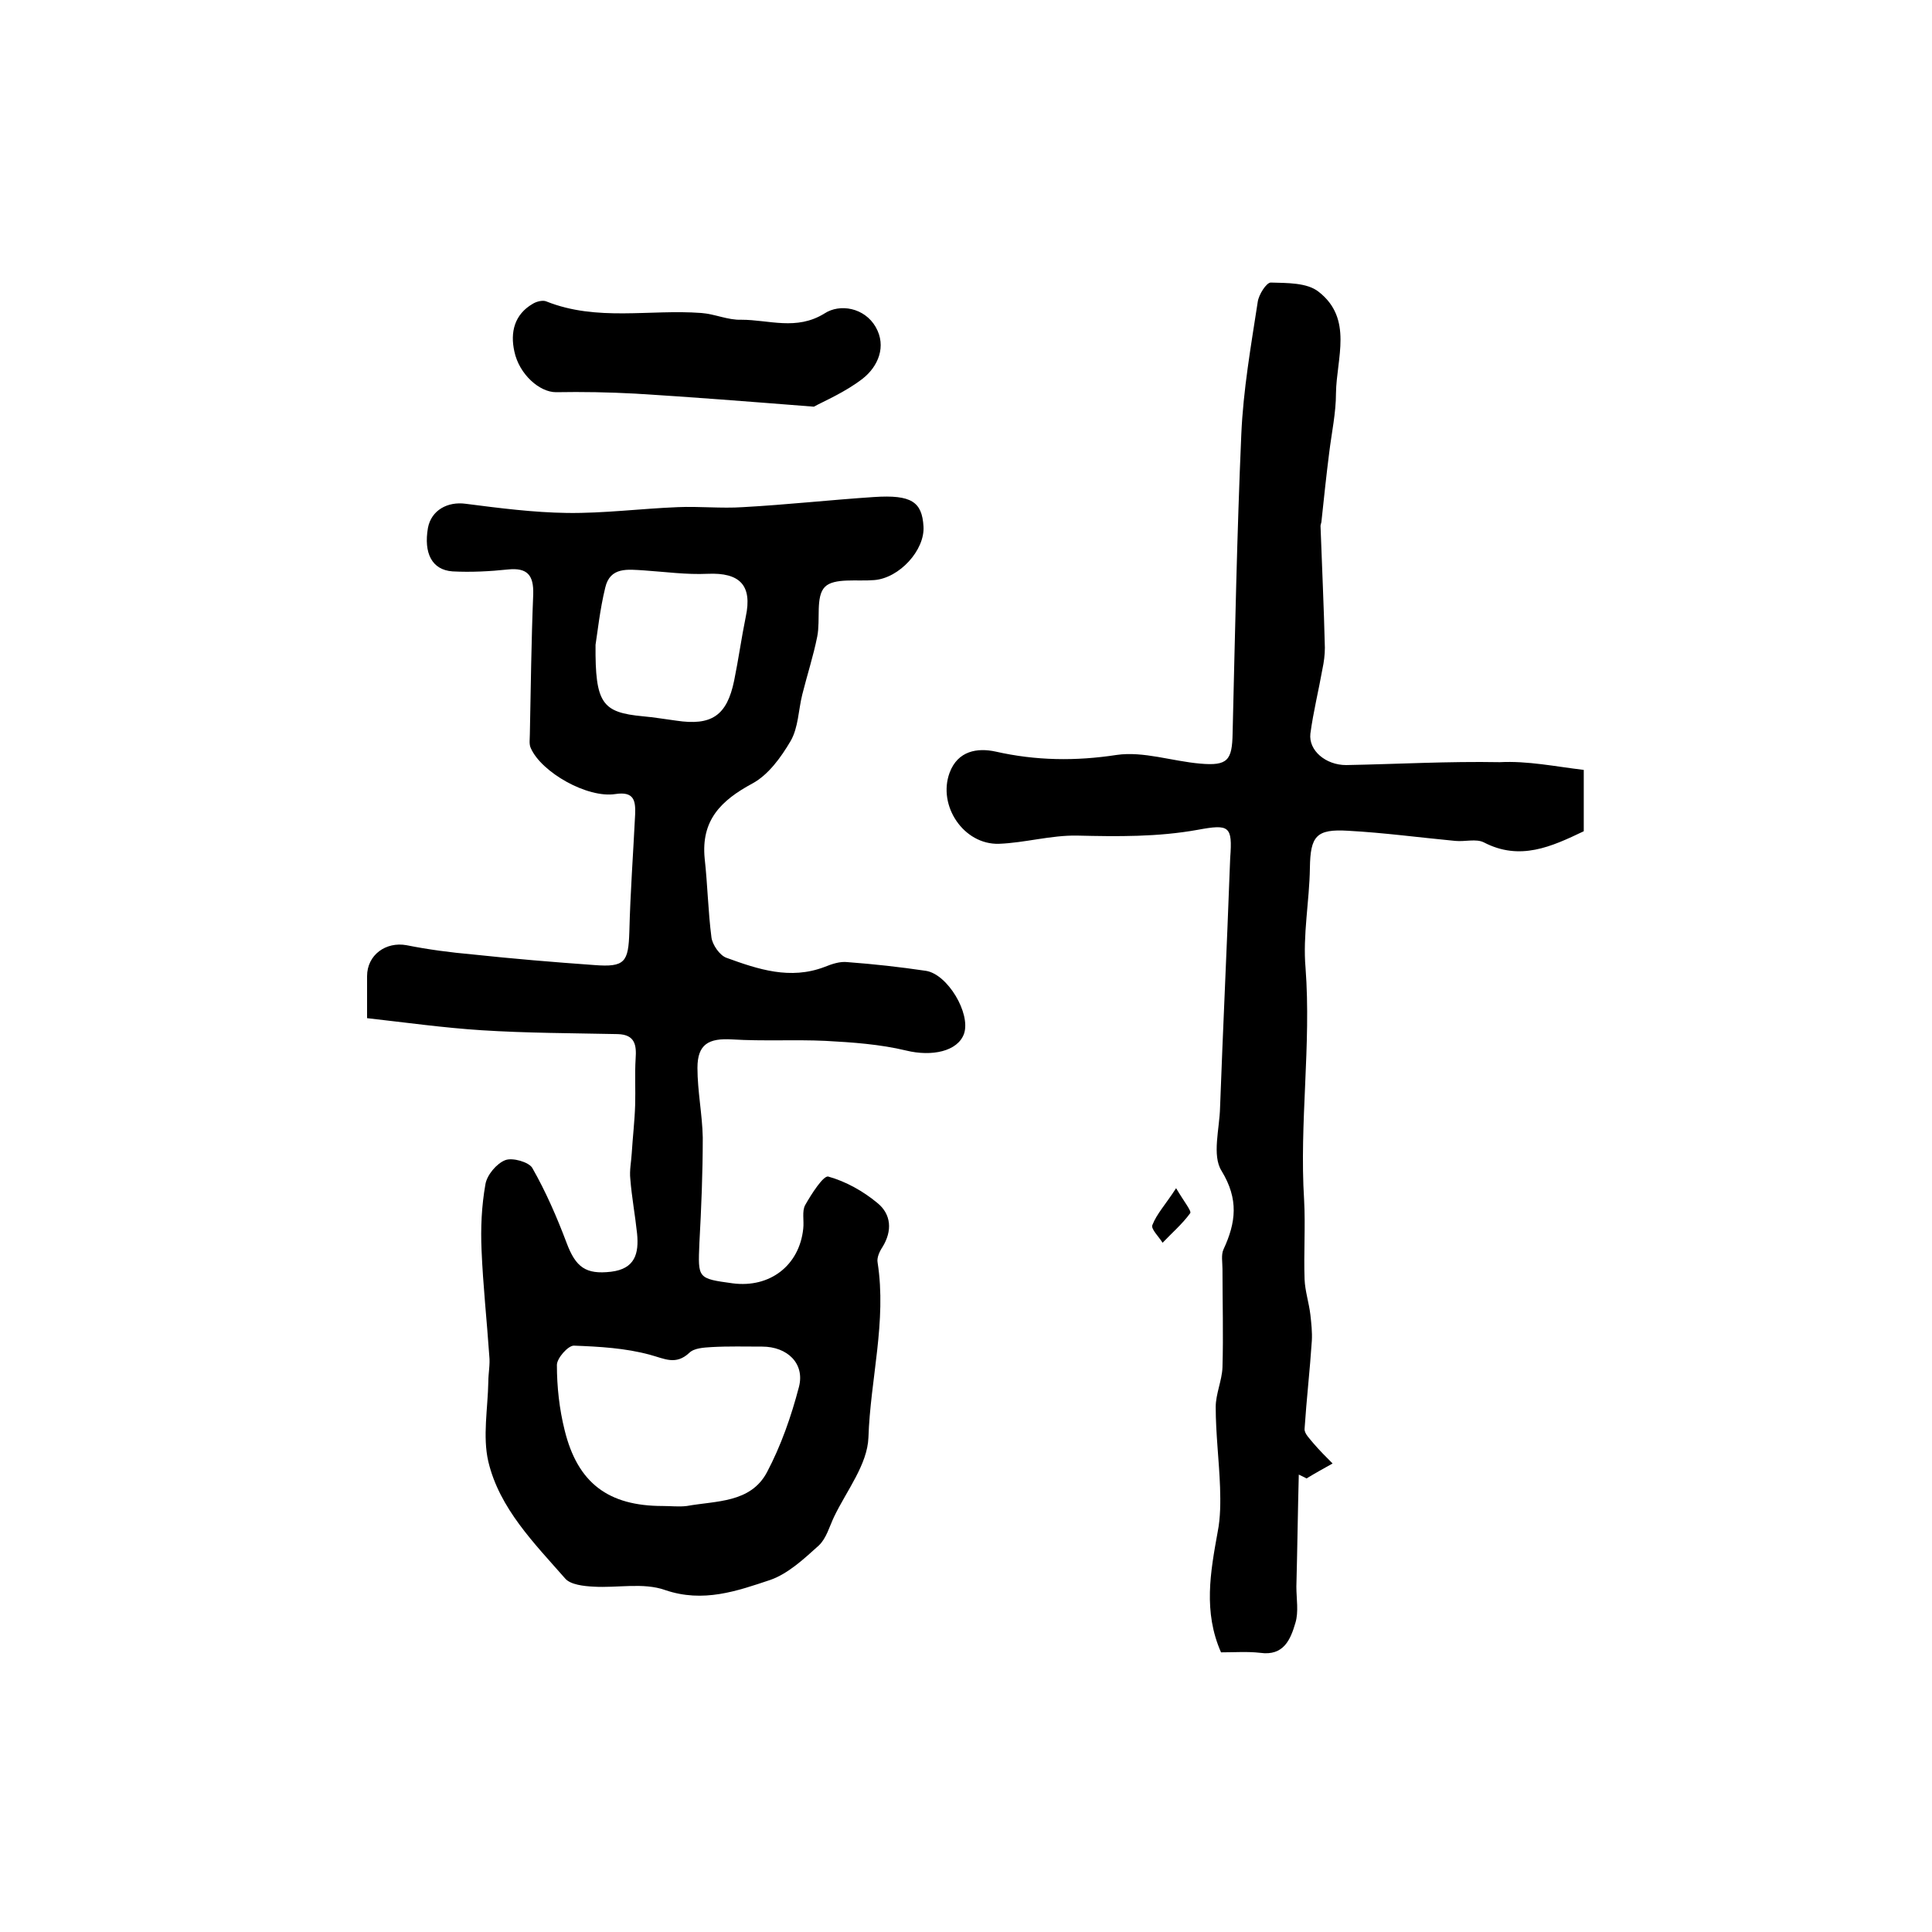 <?xml version="1.0" encoding="utf-8"?>
<!-- Generator: Adobe Illustrator 22.0.0, SVG Export Plug-In . SVG Version: 6.00 Build 0)  -->
<svg version="1.1" id="图层_1" xmlns="http://www.w3.org/2000/svg" xmlns:xlink="http://www.w3.org/1999/xlink" x="0px" y="0px"
	 viewBox="0 0 400 400" style="enable-background:new 0 0 400 400;" xml:space="preserve">
<style type="text/css">
	.st0{fill:#FFFFFF;}
</style>
<g>
	
	<path d="M76,210.8c0-3.7,0-6.2,0-8.7c0-4.4,3.9-7.2,8.2-6.4c4.5,0.9,9.1,1.5,13.6,1.9c8.4,0.9,16.8,1.6,25.2,2.2
		c6.4,0.5,7.1-0.6,7.3-6.9c0.2-8.1,0.8-16.2,1.2-24.3c0.1-2.8-0.2-4.8-4.1-4.2c-5.8,0.9-15.3-4.5-17.5-9.5c-0.4-0.8-0.2-1.9-0.2-2.9
		c0.2-9.7,0.3-19.3,0.7-29c0.1-3.9-1.2-5.5-5.2-5.1c-3.8,0.4-7.7,0.6-11.5,0.4c-4.3-0.3-6-3.8-5.1-9c0.7-3.7,4.1-5.5,7.8-5
		c7,0.9,14,1.8,21,1.9c7.6,0.1,15.3-0.9,22.9-1.2c4.5-0.2,9,0.3,13.5,0c9.1-0.5,18.1-1.5,27.2-2.1c7.7-0.5,9.9,1,10.2,6.1
		c0.3,4.9-5,10.7-10.2,11.1c-3.5,0.3-8.3-0.5-10.2,1.4c-2,2-0.9,6.8-1.6,10.3c-0.8,4-2.1,8-3.1,12c-0.8,3.2-0.8,6.8-2.4,9.6
		c-2,3.4-4.6,7-7.9,8.8c-6.5,3.5-10.7,7.6-9.9,15.6c0.6,5.4,0.7,10.9,1.4,16.3c0.2,1.5,1.7,3.7,3.1,4.2c6.6,2.4,13.2,4.6,20.3,1.9
		c1.5-0.6,3.2-1.2,4.8-1c5.4,0.4,10.8,1,16.2,1.8c4.5,0.7,9.3,8.8,7.9,13c-1.3,3.7-6.7,4.8-12,3.5c-5.4-1.3-11.1-1.7-16.7-2
		c-6.4-0.3-12.9,0.1-19.3-0.3c-4.9-0.3-7.2,1-7.2,5.9c0,4.8,1,9.6,1.1,14.4c0,7.3-0.3,14.6-0.7,21.9c-0.3,7.3-0.4,7.3,6.9,8.3
		c7.7,1,13.8-3.7,14.6-11.3c0.2-1.7-0.3-3.6,0.4-4.9c1.3-2.3,3.8-6.2,4.8-5.9c3.6,1,7.2,3,10.2,5.5c2.8,2.3,3.1,5.7,1,9.1
		c-0.6,0.9-1.2,2.2-1,3.2c1.9,12.2-1.5,24.1-1.9,36.2c-0.2,5.6-4.5,11-7.1,16.4c-1,2.1-1.6,4.5-3.2,6c-3,2.7-6.3,5.8-10,7.1
		c-6.9,2.3-13.9,4.8-21.8,2.1c-4.5-1.6-9.9-0.4-14.8-0.7c-2-0.1-4.8-0.4-5.9-1.7c-6.4-7.3-13.6-14.5-15.9-24.2
		c-1.2-5.2-0.1-11,0-16.5c0-1.8,0.4-3.6,0.2-5.4c-0.5-7.3-1.3-14.6-1.6-21.9c-0.2-4.5,0-9.1,0.8-13.6c0.3-1.9,2.3-4.3,4.1-5
		c1.5-0.6,4.9,0.4,5.6,1.6c2.8,4.9,5.1,10.2,7.1,15.5c1.9,5.1,4,6.6,9.2,6c5-0.6,5.8-3.8,5.4-7.9c-0.4-3.8-1.1-7.5-1.4-11.3
		c-0.2-1.8,0.2-3.6,0.3-5.4c0.2-3.3,0.6-6.6,0.7-9.9c0.1-3.2-0.1-6.4,0.1-9.6c0.2-2.8-0.1-5-3.7-5.1c-9.4-0.2-18.8-0.2-28.2-0.8
		C91.9,212.8,84,211.7,76,210.8z M137.2,311.8c1.7,0,3.4,0.2,5,0c6.1-1.1,13.2-0.6,16.6-7c2.9-5.5,5-11.5,6.6-17.6
		c1.3-4.9-2.4-8.4-7.6-8.4c-3.5,0-7-0.1-10.5,0.1c-1.6,0.1-3.6,0.2-4.6,1.2c-2.8,2.6-5.1,1.2-8.1,0.4c-5.1-1.4-10.5-1.7-15.8-1.9
		c-1.2,0-3.5,2.6-3.5,4c0,4.5,0.5,9.1,1.6,13.5C119.6,307.1,126,311.8,137.2,311.8z M123.3,133.5c-0.1,12.2,1.4,14,9.8,14.8
		c2.3,0.2,4.6,0.6,6.9,0.9c7.3,1.1,10.5-1,12-8.3c0.9-4.4,1.5-8.8,2.4-13.2c1.4-6.5-1.2-9.2-7.9-8.9c-4.4,0.2-8.7-0.4-13.1-0.7
		c-3.4-0.2-7.1-0.8-8.1,3.6C124.2,126.2,123.7,131,123.3,133.5z"/>
	<path d="M327.9,159.4c0,5.1,0,8.9,0,12.7c-6.7,3.2-13.2,6.2-20.7,2.3c-1.6-0.8-3.9-0.1-5.9-0.3c-7.4-0.7-14.8-1.7-22.2-2.1
		c-6.6-0.4-7.8,1.1-7.9,7.7c-0.1,6.9-1.5,13.9-0.9,20.7c1.2,16-1.3,32-0.3,48c0.3,5.5-0.1,11,0.1,16.5c0.1,2.4,0.9,4.8,1.2,7.3
		c0.2,1.8,0.4,3.6,0.3,5.4c-0.4,6.1-1.1,12.1-1.5,18.2c-0.1,1,1.1,2.1,1.9,3.1c1.2,1.4,2.6,2.8,3.9,4.1c-1.8,1-3.6,2-5.4,3.1
		c-0.5-0.3-1-0.5-1.6-0.8c-0.2,7.7-0.3,15.5-0.5,23.2c0,2.5,0.5,5.2-0.2,7.5c-1,3.4-2.4,6.9-7.3,6.2c-2.6-0.3-5.3-0.1-8.1-0.1
		c-3.7-8.4-2.2-16.6-0.7-24.9c0.6-3,0.6-6.2,0.5-9.3c-0.2-5.5-0.9-11.1-0.9-16.6c0-2.7,1.3-5.5,1.4-8.2c0.2-6.8,0-13.6,0-20.4
		c0-1.3-0.3-2.9,0.2-4c2.6-5.6,3.2-10.4-0.4-16.3c-2-3.2-0.4-8.7-0.3-13.1c0.6-16.4,1.4-32.8,2-49.2c0-0.8,0.1-1.7,0.1-2.5
		c0.5-6.6-0.2-7-6.7-5.8c-8.3,1.5-16.6,1.4-25,1.2c-5.4-0.1-10.8,1.5-16.2,1.7c-7.3,0.2-12.7-7.9-10.2-14.7c1.7-4.6,5.8-5.2,9.5-4.4
		c8.4,1.9,16.6,2,25.1,0.7c5.5-0.8,11.5,1.3,17.3,1.8c5.7,0.5,6.6-0.7,6.7-6.3c0.5-20.6,0.9-41.3,1.8-61.9c0.4-9.2,2-18.3,3.4-27.4
		c0.2-1.5,1.8-4,2.7-4c3.4,0.1,7.5,0,9.9,1.9c7.2,5.6,3.7,13.8,3.6,21c0,4.1-0.9,8.2-1.4,12.3c-0.6,4.7-1.1,9.5-1.6,14.2
		c0,0.3-0.2,0.7-0.2,1c0.3,8.4,0.7,16.8,0.9,25.2c0,1.5-0.2,3-0.5,4.4c-0.8,4.5-1.9,8.9-2.5,13.4c-0.4,3.5,3.2,6.5,7.4,6.5
		c10.6-0.2,21.2-0.8,31.8-0.6C316.3,157.5,322,158.7,327.9,159.4z"/>
	<path d="M168.5,84.2c-14-1.1-25.4-2-36.9-2.7c-5.5-0.3-11-0.4-16.5-0.3c-3.4,0-7.6-3.7-8.6-8.4c-0.9-4,0-7.7,3.8-9.9
		c0.8-0.5,2.1-0.8,2.8-0.5c10.5,4.2,21.4,1.6,32.1,2.4c2.8,0.2,5.5,1.5,8.3,1.4c5.7,0,11.4,2.3,17.2-1.3c3.2-2.1,8.3-1.2,10.6,2.8
		c2.3,4,0.5,8.2-2.7,10.7C175,81.2,170.5,83.1,168.5,84.2z"/>
	<path d="M243.5,246c1.7,2.9,3.3,4.8,2.9,5.2c-1.6,2.2-3.8,4.1-5.7,6.1c-0.8-1.3-2.5-2.9-2.1-3.7C239.5,251.3,241.3,249.4,243.5,246
		z"/>
	
	
</g>
</svg>
